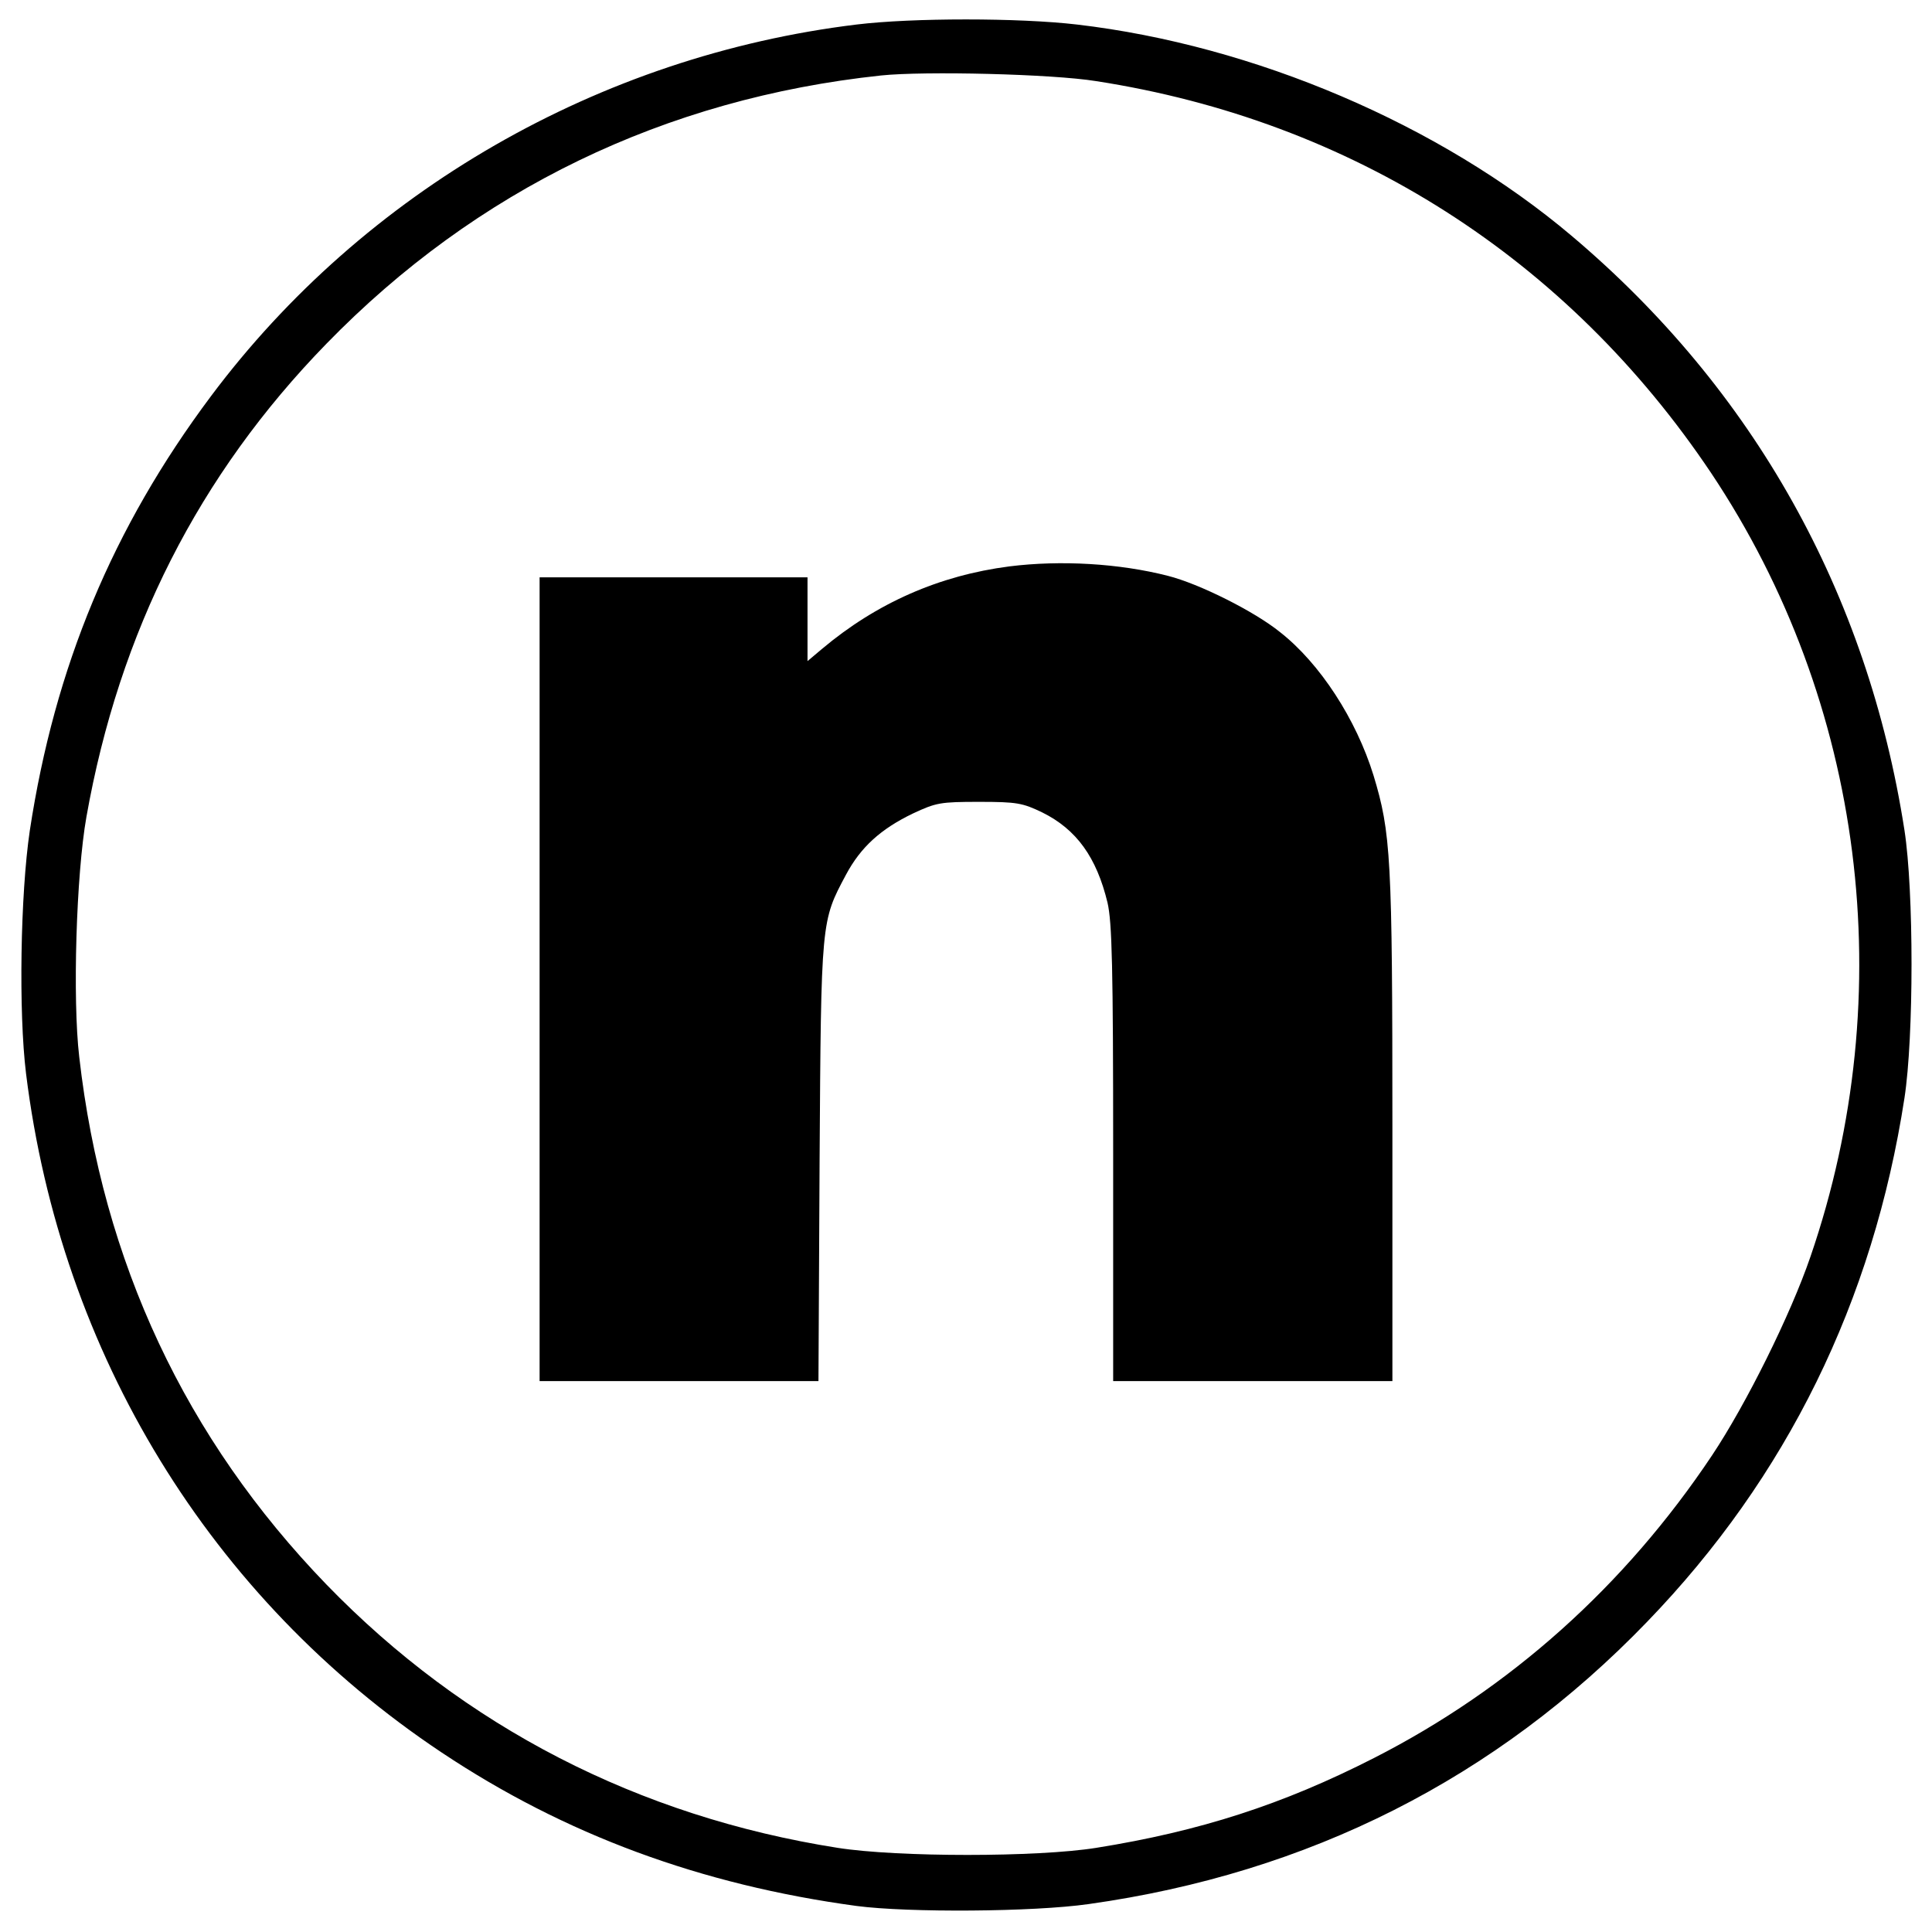 <?xml version="1.0" standalone="no"?>
<!DOCTYPE svg PUBLIC "-//W3C//DTD SVG 20010904//EN"
 "http://www.w3.org/TR/2001/REC-SVG-20010904/DTD/svg10.dtd">
<svg version="1.0" xmlns="http://www.w3.org/2000/svg"
 width="512pt" height="512pt" viewBox="0 0 512 512"
 preserveAspectRatio="xMidYMid meet">
<g transform="translate(0,512) scale(0.1,-0.1)"
fill="#000000" stroke="none">
<path d="M2270 5055 c-681 -83 -1305 -442 -1711 -985 -261 -349 -414 -718
-480 -1151 -25 -169 -30 -481 -10 -644 92 -743 489 -1391 1101 -1799 327 -218
687 -351 1100 -407 137 -18 468 -16 615 5 584 82 1080 333 1480 748 370 383
599 849 682 1388 25 162 25 549 0 710 -98 629 -400 1168 -882 1575 -349 295
-841 505 -1311 560 -154 18 -436 18 -584 0z m635 -150 c678 -105 1249 -470
1630 -1039 405 -607 503 -1377 263 -2076 -53 -155 -171 -392 -261 -527 -231
-346 -535 -618 -896 -802 -241 -123 -461 -194 -736 -238 -156 -25 -526 -25
-685 0 -528 83 -990 321 -1355 698 -373 386 -593 854 -655 1398 -18 153 -8
484 19 636 87 491 298 907 636 1254 397 408 897 650 1470 711 115 12 453 4
570 -15z"/>
<path d="M2675 3619 c-186 -24 -352 -97 -497 -219 l-38 -32 0 111 0 111 -355
0 -355 0 0 -1065 0 -1065 369 0 370 0 3 583 c4 642 4 635 70 759 39 73 92 121
177 162 62 29 73 31 176 31 100 0 115 -3 167 -28 91 -45 144 -119 173 -239 12
-52 15 -169 15 -665 l0 -603 370 0 370 0 0 673 c0 716 -4 780 -50 932 -46 149
-142 297 -248 380 -68 55 -214 128 -297 149 -129 33 -284 42 -420 25z"/>
</g>
</svg>
